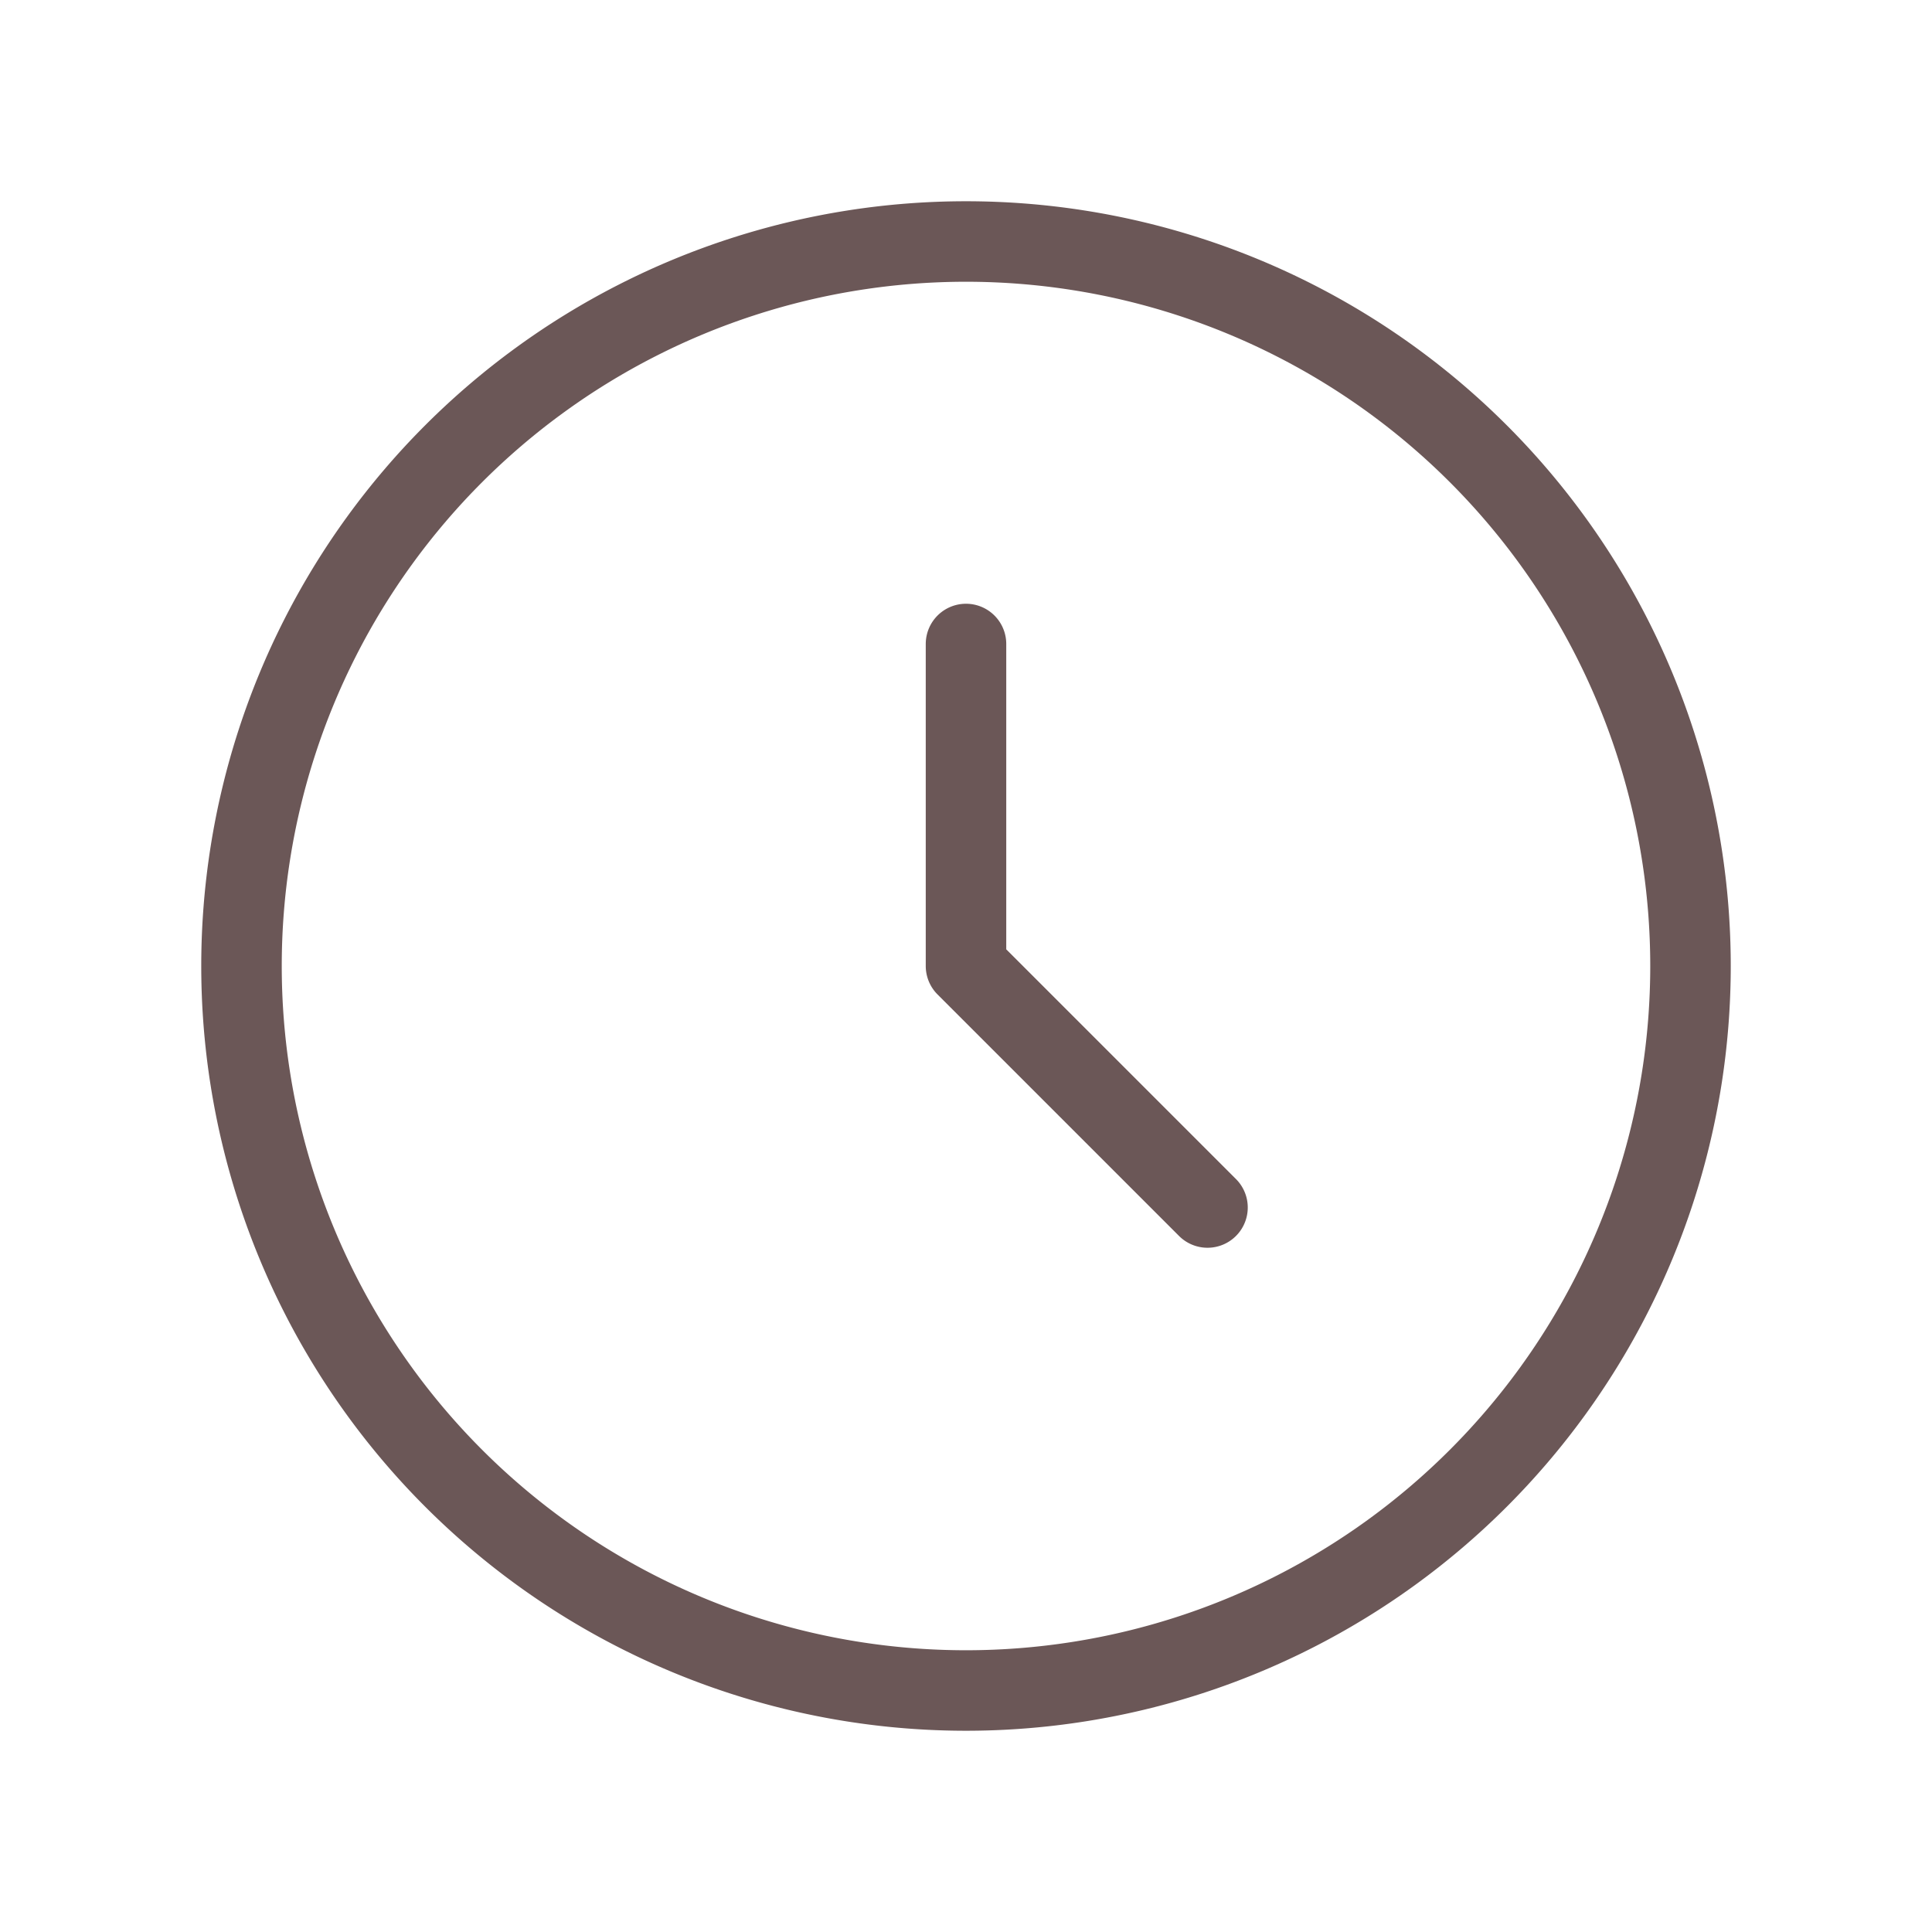 <svg xmlns="http://www.w3.org/2000/svg" class="h-6 w-6 recimg" fill="none" viewBox="0 0 24 24" stroke="currentColor">
    <path stroke-linecap="round" stroke="#6b5757" stroke-linejoin="round" stroke-width="1" d="M12 8v4l3 3m6-3a9 9 0 11-18 0 9 9 0 0118 0z"></path>
</svg>